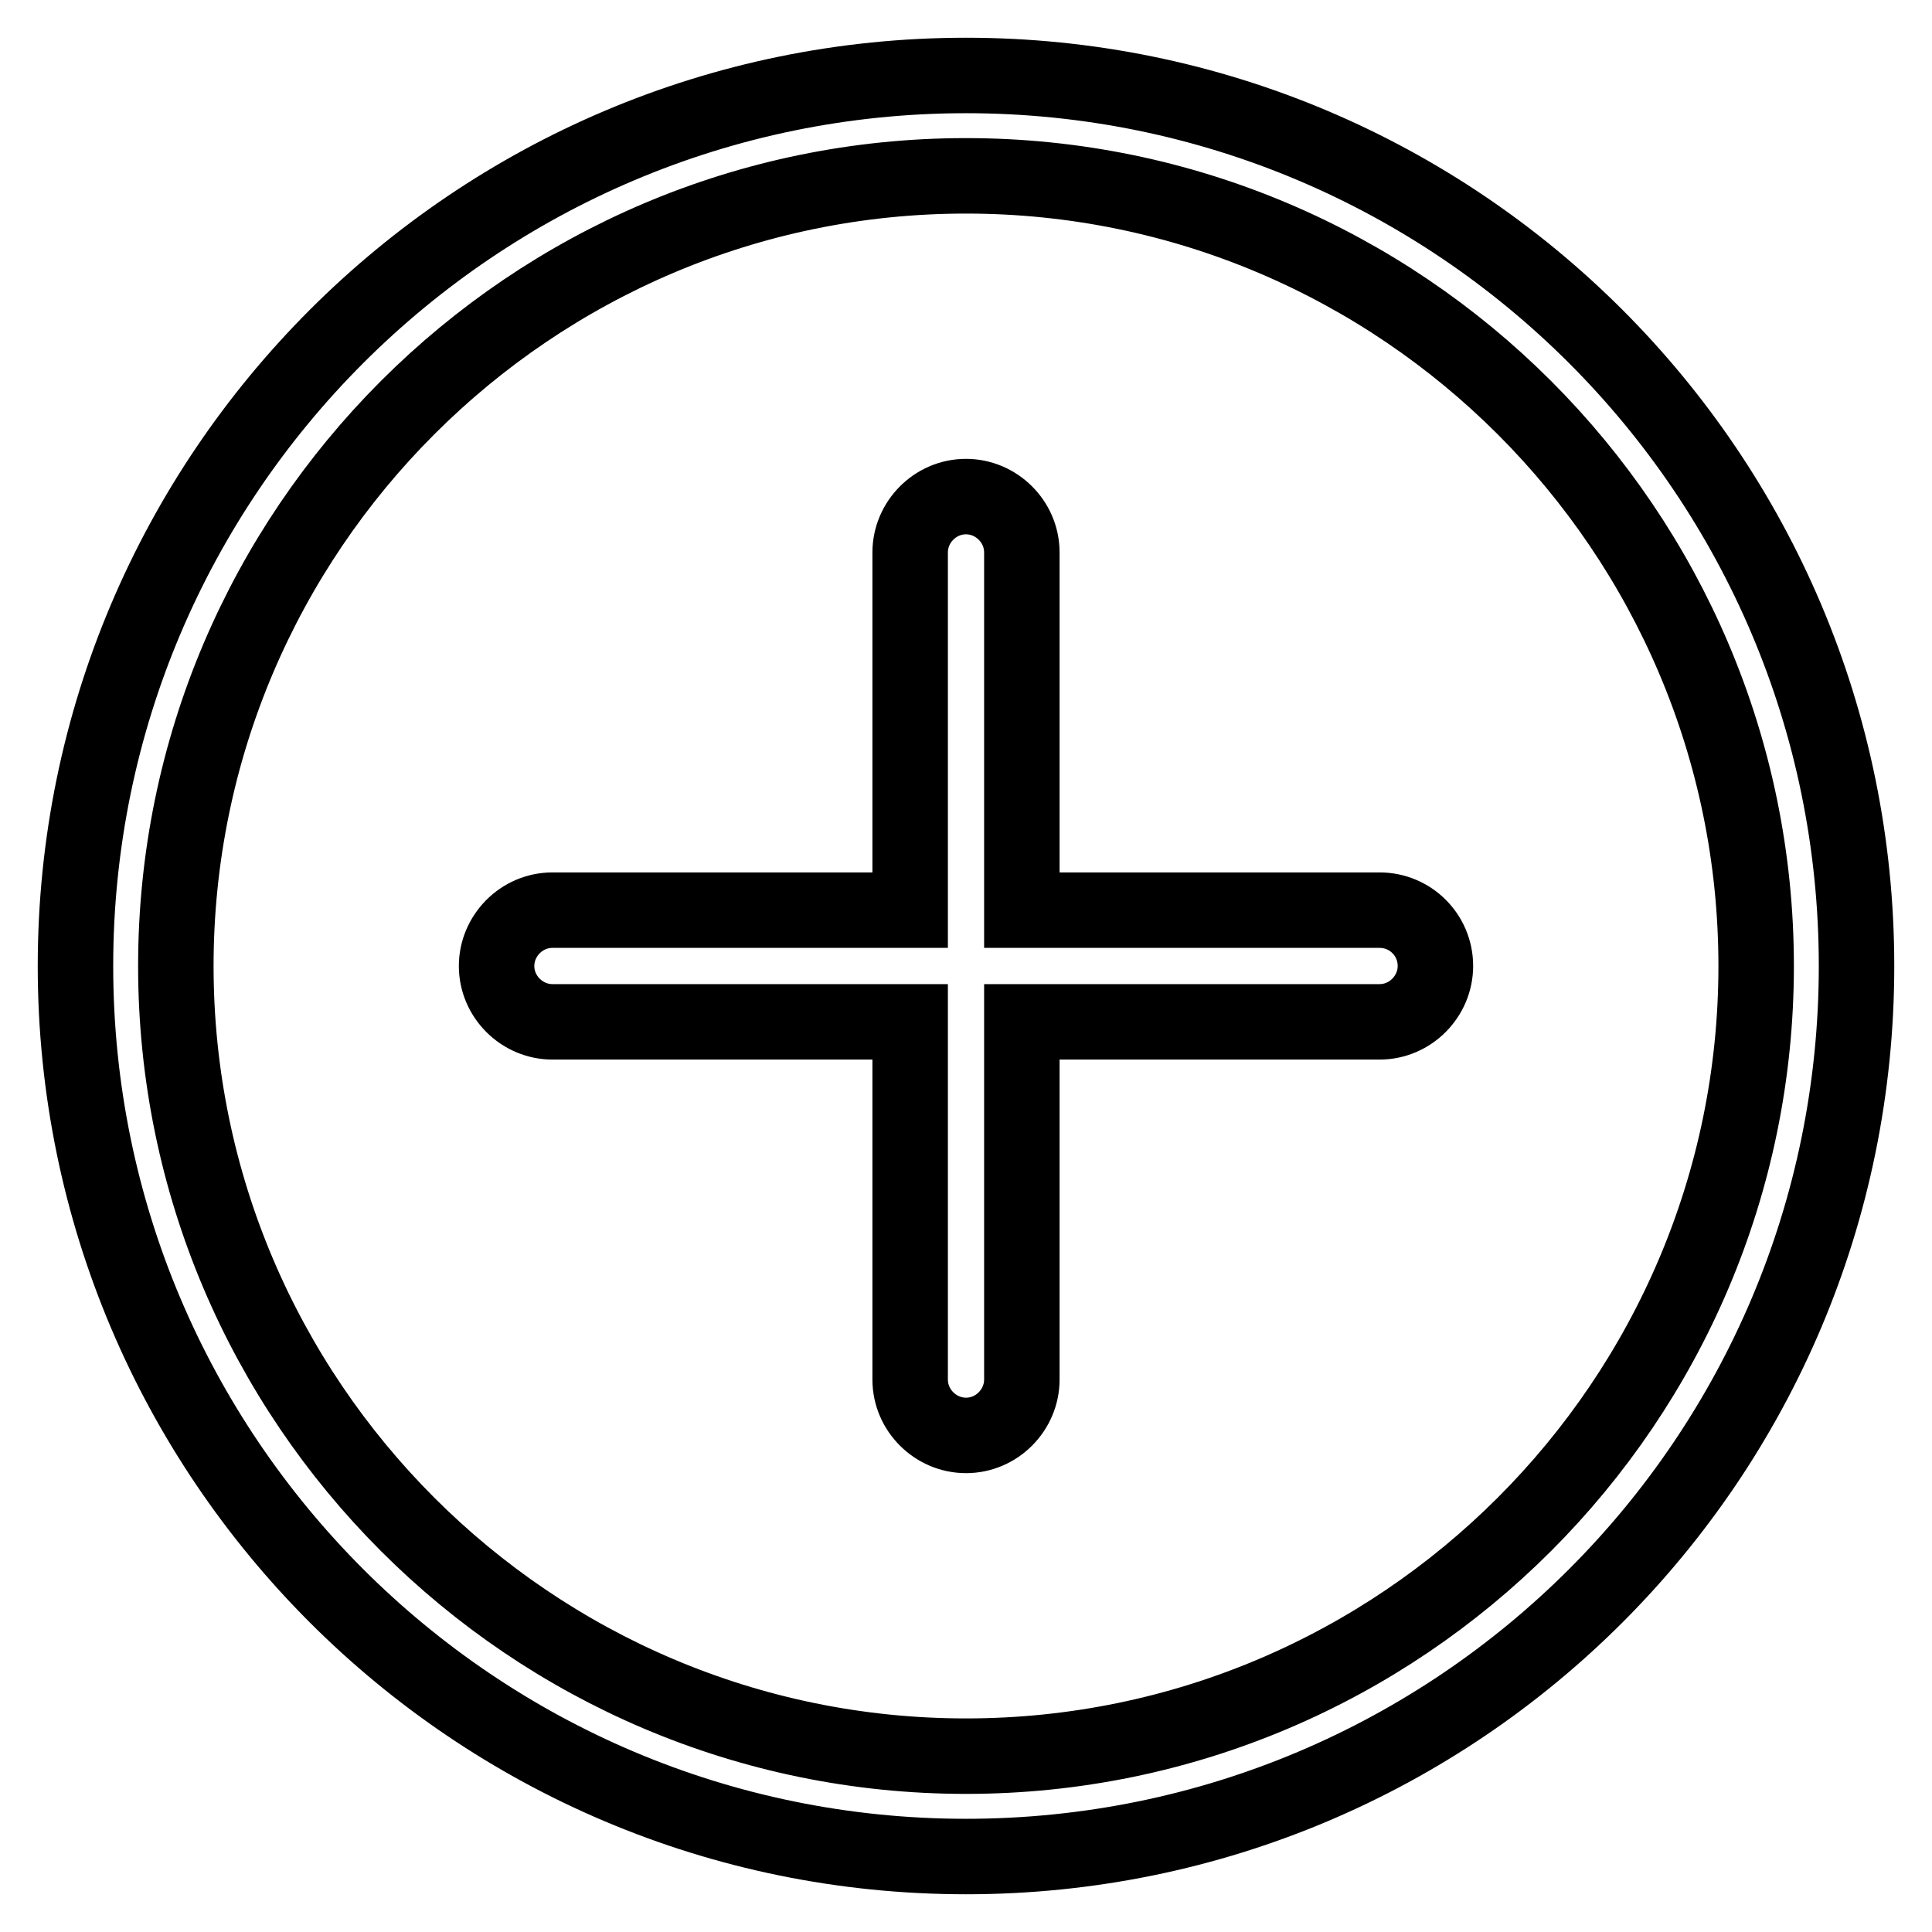 <?xml version="1.0" encoding="utf-8"?>
<!-- Svg Vector Icons : http://www.onlinewebfonts.com/icon -->
<!DOCTYPE svg PUBLIC "-//W3C//DTD SVG 1.1//EN" "http://www.w3.org/Graphics/SVG/1.1/DTD/svg11.dtd">
<svg version="1.1" xmlns="http://www.w3.org/2000/svg" xmlns:xlink="http://www.w3.org/1999/xlink" x="0px" y="0px" viewBox="0 0 256 256" enable-background="new 0 0 256 256" xml:space="preserve">
<g> <path stroke-width="10" fill-opacity="0" stroke="#000000"  d="M128,10C62.9,10,10,62.9,10,128s52.8,118,118,118c65.2,0,118-52.8,118-118C246,62.8,193.1,10,128,10z  M128,232.7c-57.7,0-104.7-47-104.7-104.7S70.3,23.3,128,23.3s104.7,47,104.7,104.7S185.7,232.7,128,232.7z M182.8,120.6h-47.4 V73.2c0-4.1-3.4-7.4-7.4-7.4c-4.1,0-7.4,3.4-7.4,7.4v47.4H73.2c-4.1,0-7.4,3.4-7.4,7.4c0,4.1,3.4,7.4,7.4,7.4h47.4v47.4 c0,4.1,3.4,7.4,7.4,7.4c4.1,0,7.4-3.4,7.4-7.4v-47.4h47.4c4.1,0,7.4-3.4,7.4-7.4C190.2,123.9,186.9,120.6,182.8,120.6z"/></g>
</svg>